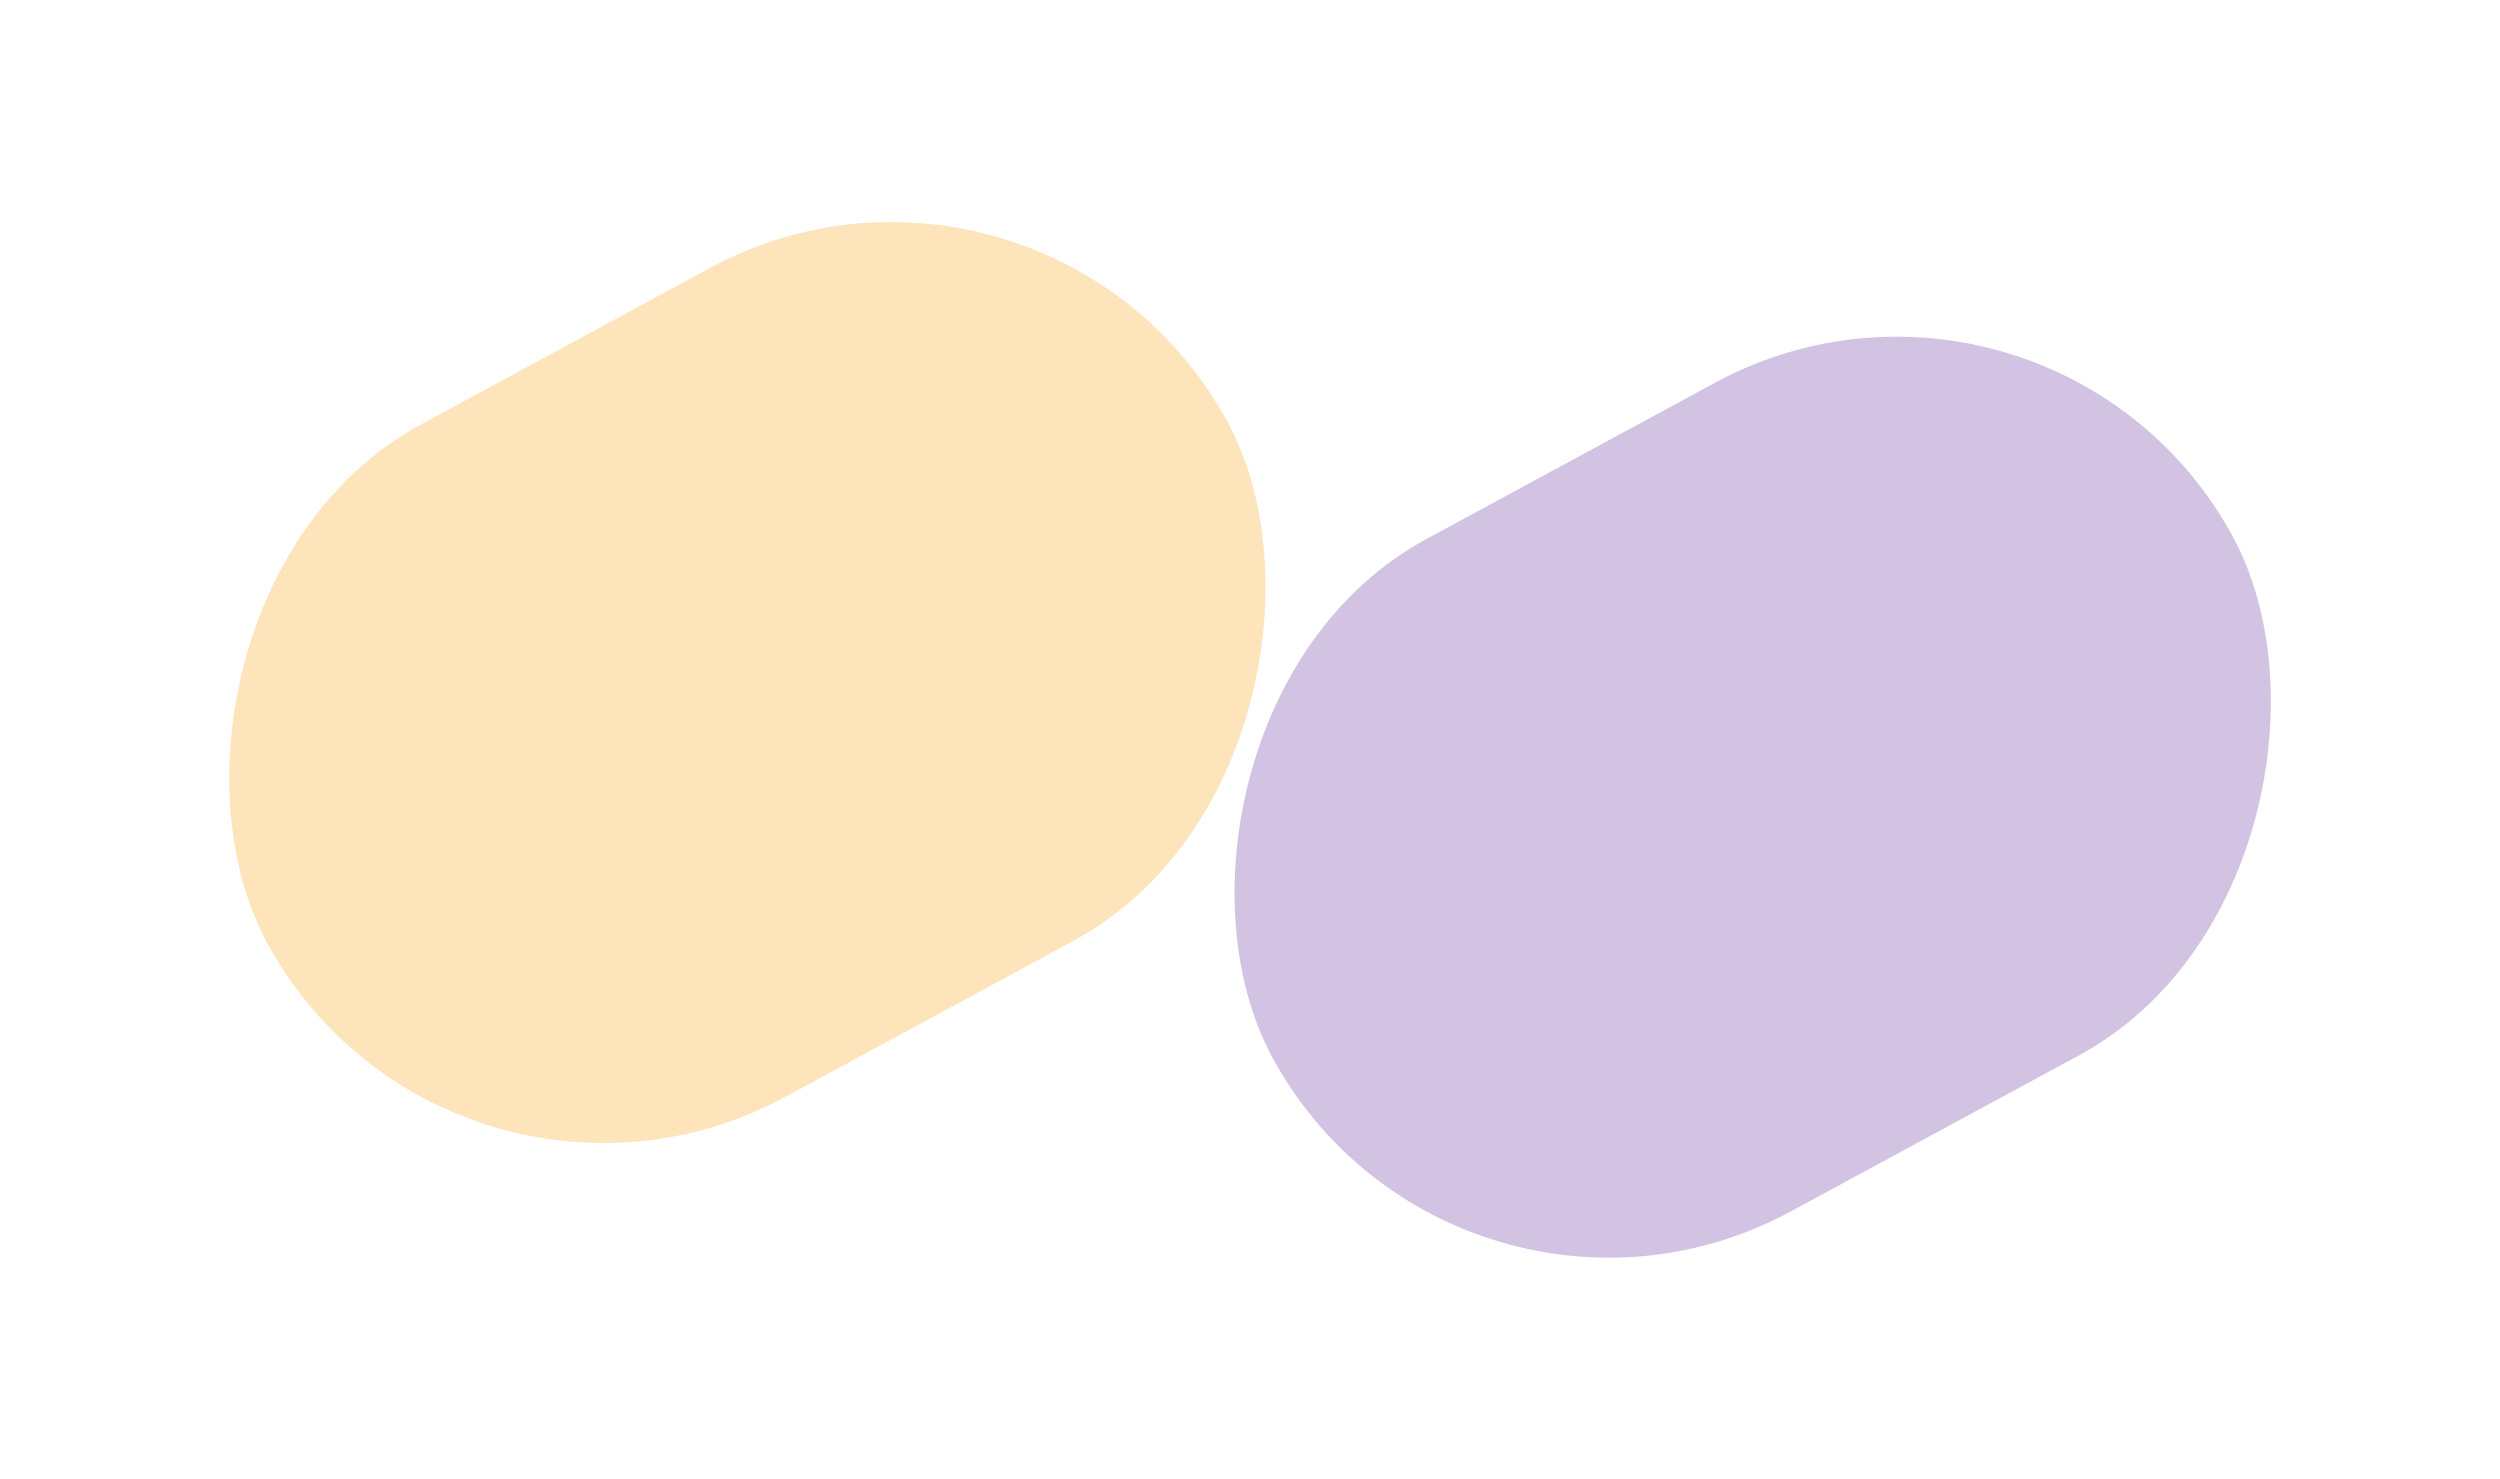 <svg width="1134" height="671" viewBox="0 0 1134 671" fill="none" xmlns="http://www.w3.org/2000/svg">
<g opacity="0.3" filter="url(#filter0_f_505_4054)">
<rect width="495.77" height="347.04" rx="173.52" transform="matrix(0.879 -0.476 -0.476 -0.879 659.723 632.117)" fill="#63369C"/>
</g>
<g opacity="0.3" filter="url(#filter1_f_505_4054)">
<rect width="495.77" height="347.04" rx="173.52" transform="matrix(0.879 -0.476 -0.476 -0.879 203.721 580.117)" fill="#FAA61A"/>
</g>
<defs>
<filter id="filter0_f_505_4054" x="456.065" y="52.477" width="677.873" height="617.964" filterUnits="userSpaceOnUse" color-interpolation-filters="sRGB">
<feFlood flood-opacity="0" result="BackgroundImageFix"/>
<feBlend mode="normal" in="SourceGraphic" in2="BackgroundImageFix" result="shape"/>
<feGaussianBlur stdDeviation="50" result="effect1_foregroundBlur_505_4054"/>
</filter>
<filter id="filter1_f_505_4054" x="0.063" y="0.477" width="677.873" height="617.964" filterUnits="userSpaceOnUse" color-interpolation-filters="sRGB">
<feFlood flood-opacity="0" result="BackgroundImageFix"/>
<feBlend mode="normal" in="SourceGraphic" in2="BackgroundImageFix" result="shape"/>
<feGaussianBlur stdDeviation="50" result="effect1_foregroundBlur_505_4054"/>
</filter>
</defs>
</svg>
